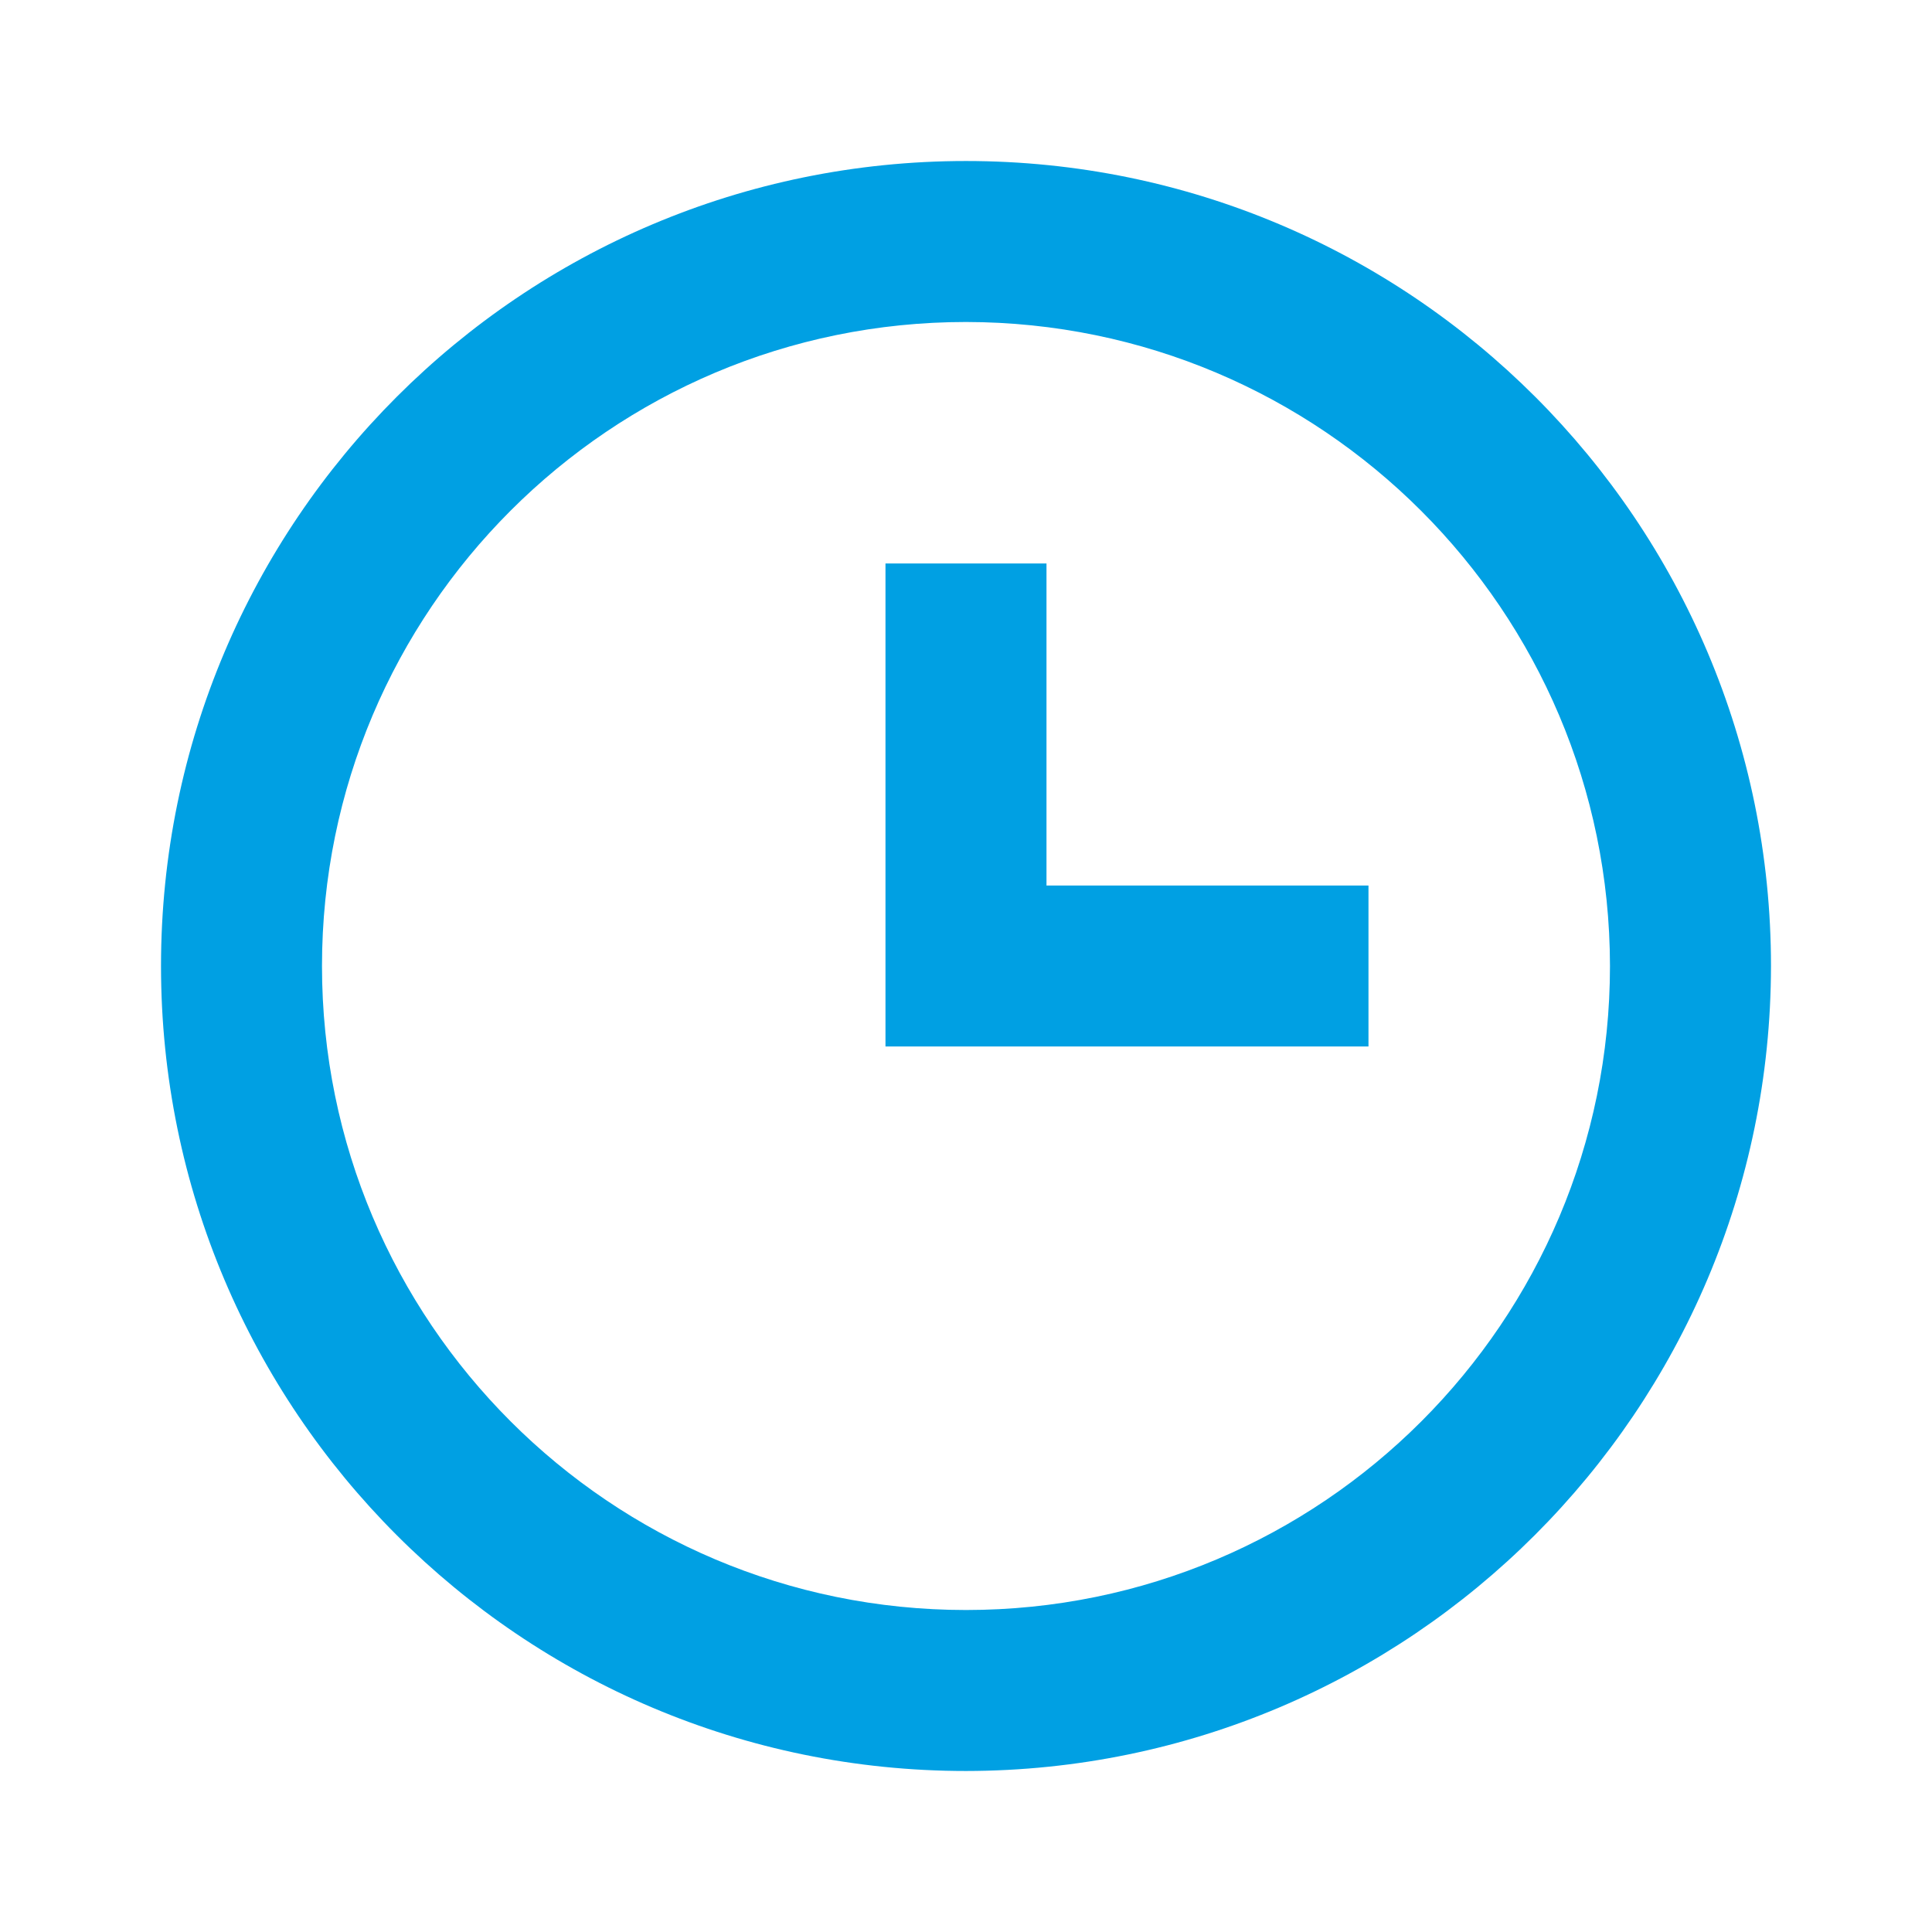 <?xml version="1.0" encoding="UTF-8"?> <svg xmlns="http://www.w3.org/2000/svg" width="56" height="56" viewBox="0 0 56 56" fill="none"><path d="M28 51.333C15.113 51.333 4.667 40.887 4.667 28C4.667 15.113 15.113 4.667 28 4.667C40.886 4.667 51.333 15.113 51.333 28C51.319 40.881 40.881 51.319 28 51.333ZM28 9.333C17.691 9.333 9.333 17.691 9.333 28C9.333 38.309 17.691 46.667 28 46.667C38.309 46.667 46.666 38.309 46.666 28C46.655 17.695 38.304 9.345 28 9.333ZM39.666 30.333H25.666V16.333H30.333V25.667H39.666V30.333Z" fill="#00A0E3"></path></svg> 